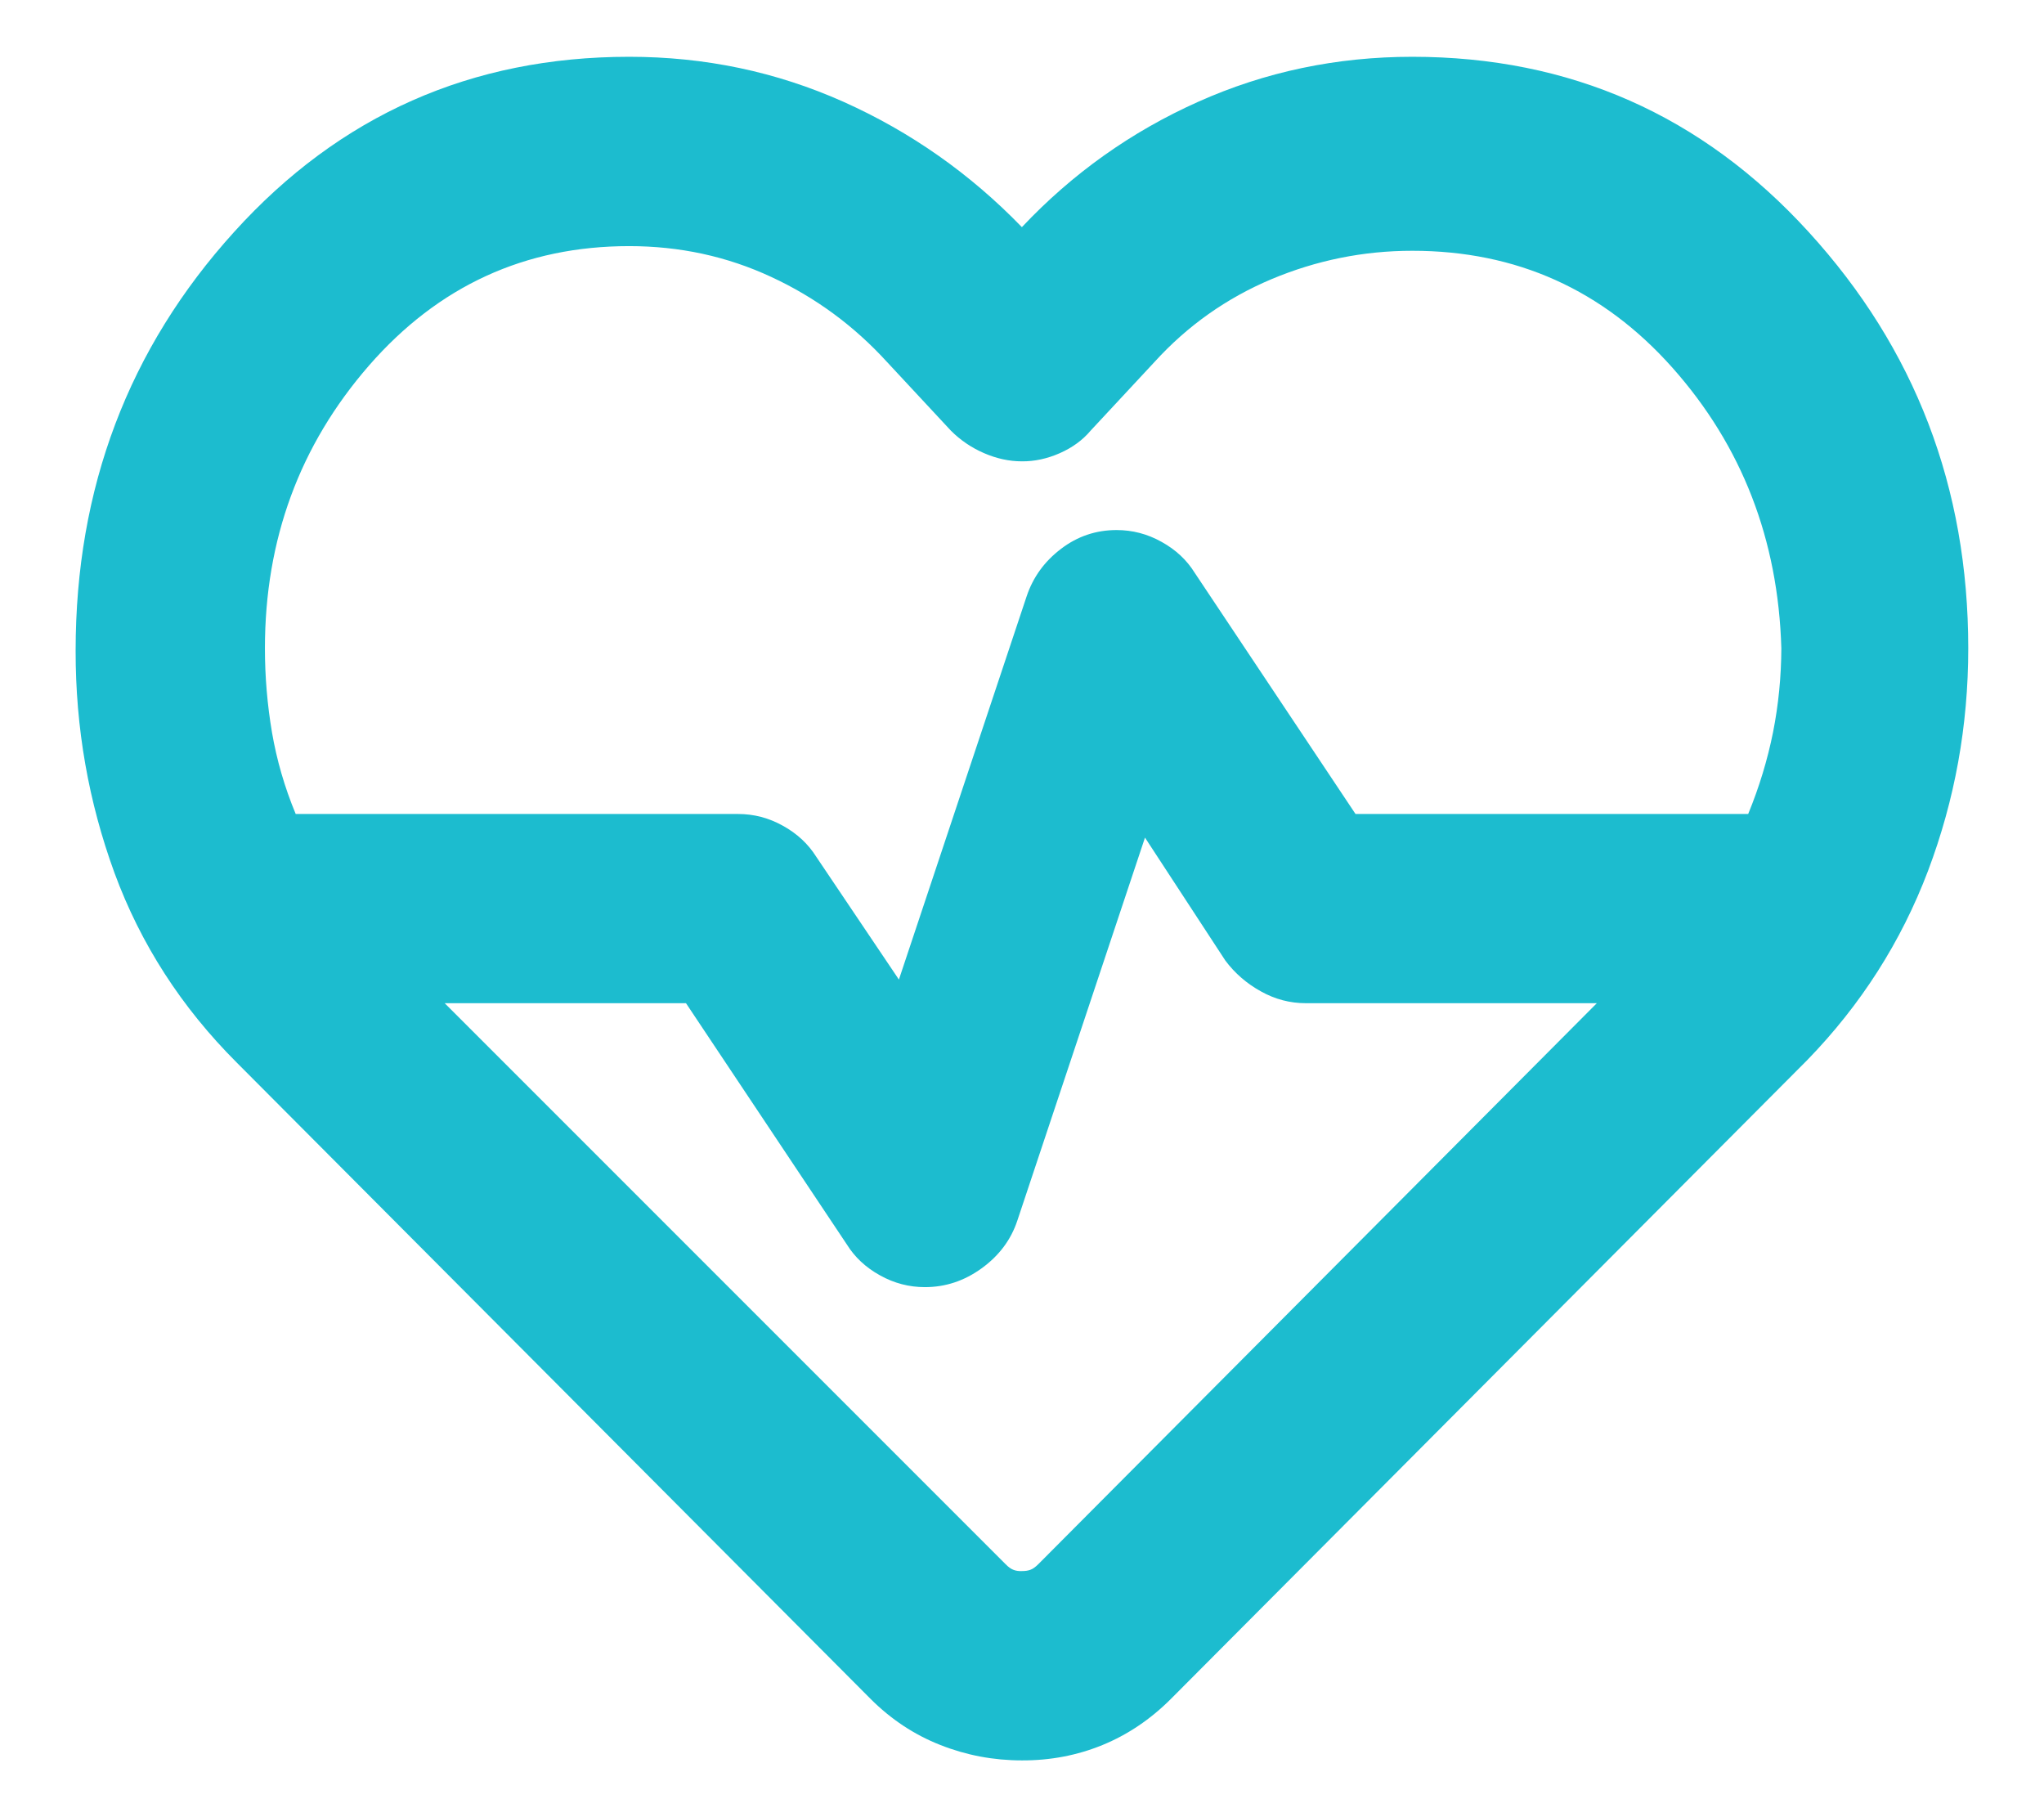 <svg width="18" height="16" viewBox="0 0 18 16" fill="none" xmlns="http://www.w3.org/2000/svg">
<path d="M8.999 15.5C8.749 15.5 8.51 15.455 8.28 15.364C8.051 15.274 7.846 15.138 7.666 14.958L2.083 9.354C1.597 8.868 1.239 8.312 1.009 7.688C0.78 7.062 0.665 6.41 0.666 5.729C0.666 4.299 1.131 3.069 2.062 2.042C2.992 1.014 4.152 0.5 5.541 0.5C6.208 0.5 6.836 0.632 7.427 0.896C8.017 1.16 8.542 1.528 8.999 2C9.444 1.528 9.961 1.16 10.552 0.896C11.142 0.632 11.771 0.5 12.437 0.5C13.826 0.5 14.989 1.014 15.927 2.042C16.865 3.069 17.333 4.292 17.333 5.708C17.333 6.389 17.215 7.042 16.979 7.667C16.742 8.292 16.388 8.847 15.916 9.333L10.312 14.958C10.131 15.139 9.93 15.274 9.708 15.365C9.485 15.456 9.249 15.501 8.999 15.5ZM9.833 4.667C9.972 4.667 10.104 4.701 10.229 4.771C10.354 4.84 10.451 4.931 10.52 5.042L11.937 7.167H15.395C15.492 6.931 15.565 6.691 15.614 6.447C15.662 6.204 15.686 5.958 15.687 5.708C15.659 4.75 15.34 3.927 14.729 3.239C14.117 2.551 13.354 2.208 12.437 2.208C12.006 2.208 11.593 2.292 11.197 2.458C10.801 2.625 10.457 2.868 10.166 3.188L9.604 3.792C9.534 3.875 9.444 3.941 9.333 3.99C9.222 4.039 9.11 4.063 8.999 4.062C8.888 4.062 8.777 4.038 8.666 3.99C8.555 3.942 8.458 3.876 8.374 3.792L7.812 3.188C7.52 2.868 7.18 2.618 6.791 2.438C6.402 2.257 5.985 2.167 5.541 2.167C4.624 2.167 3.86 2.518 3.249 3.219C2.638 3.921 2.333 4.751 2.333 5.708C2.333 5.958 2.354 6.205 2.395 6.448C2.437 6.692 2.506 6.931 2.604 7.167H6.499C6.638 7.167 6.77 7.201 6.895 7.271C7.02 7.34 7.117 7.431 7.187 7.542L7.916 8.625L9.041 5.25C9.097 5.083 9.197 4.944 9.343 4.833C9.488 4.722 9.652 4.667 9.833 4.667ZM10.083 7.375L8.958 10.75C8.902 10.917 8.798 11.056 8.645 11.167C8.492 11.278 8.326 11.333 8.145 11.333C8.006 11.333 7.874 11.299 7.749 11.229C7.624 11.16 7.527 11.069 7.458 10.958L6.041 8.833H3.916L8.854 13.771C8.881 13.799 8.906 13.816 8.927 13.823C8.948 13.831 8.972 13.834 8.999 13.833C9.027 13.833 9.052 13.83 9.073 13.822C9.094 13.815 9.118 13.798 9.145 13.771L14.062 8.833H11.499C11.361 8.833 11.229 8.799 11.104 8.729C10.979 8.66 10.874 8.569 10.791 8.458L10.083 7.375Z" fill="#1CBCCF"/>
</svg>
